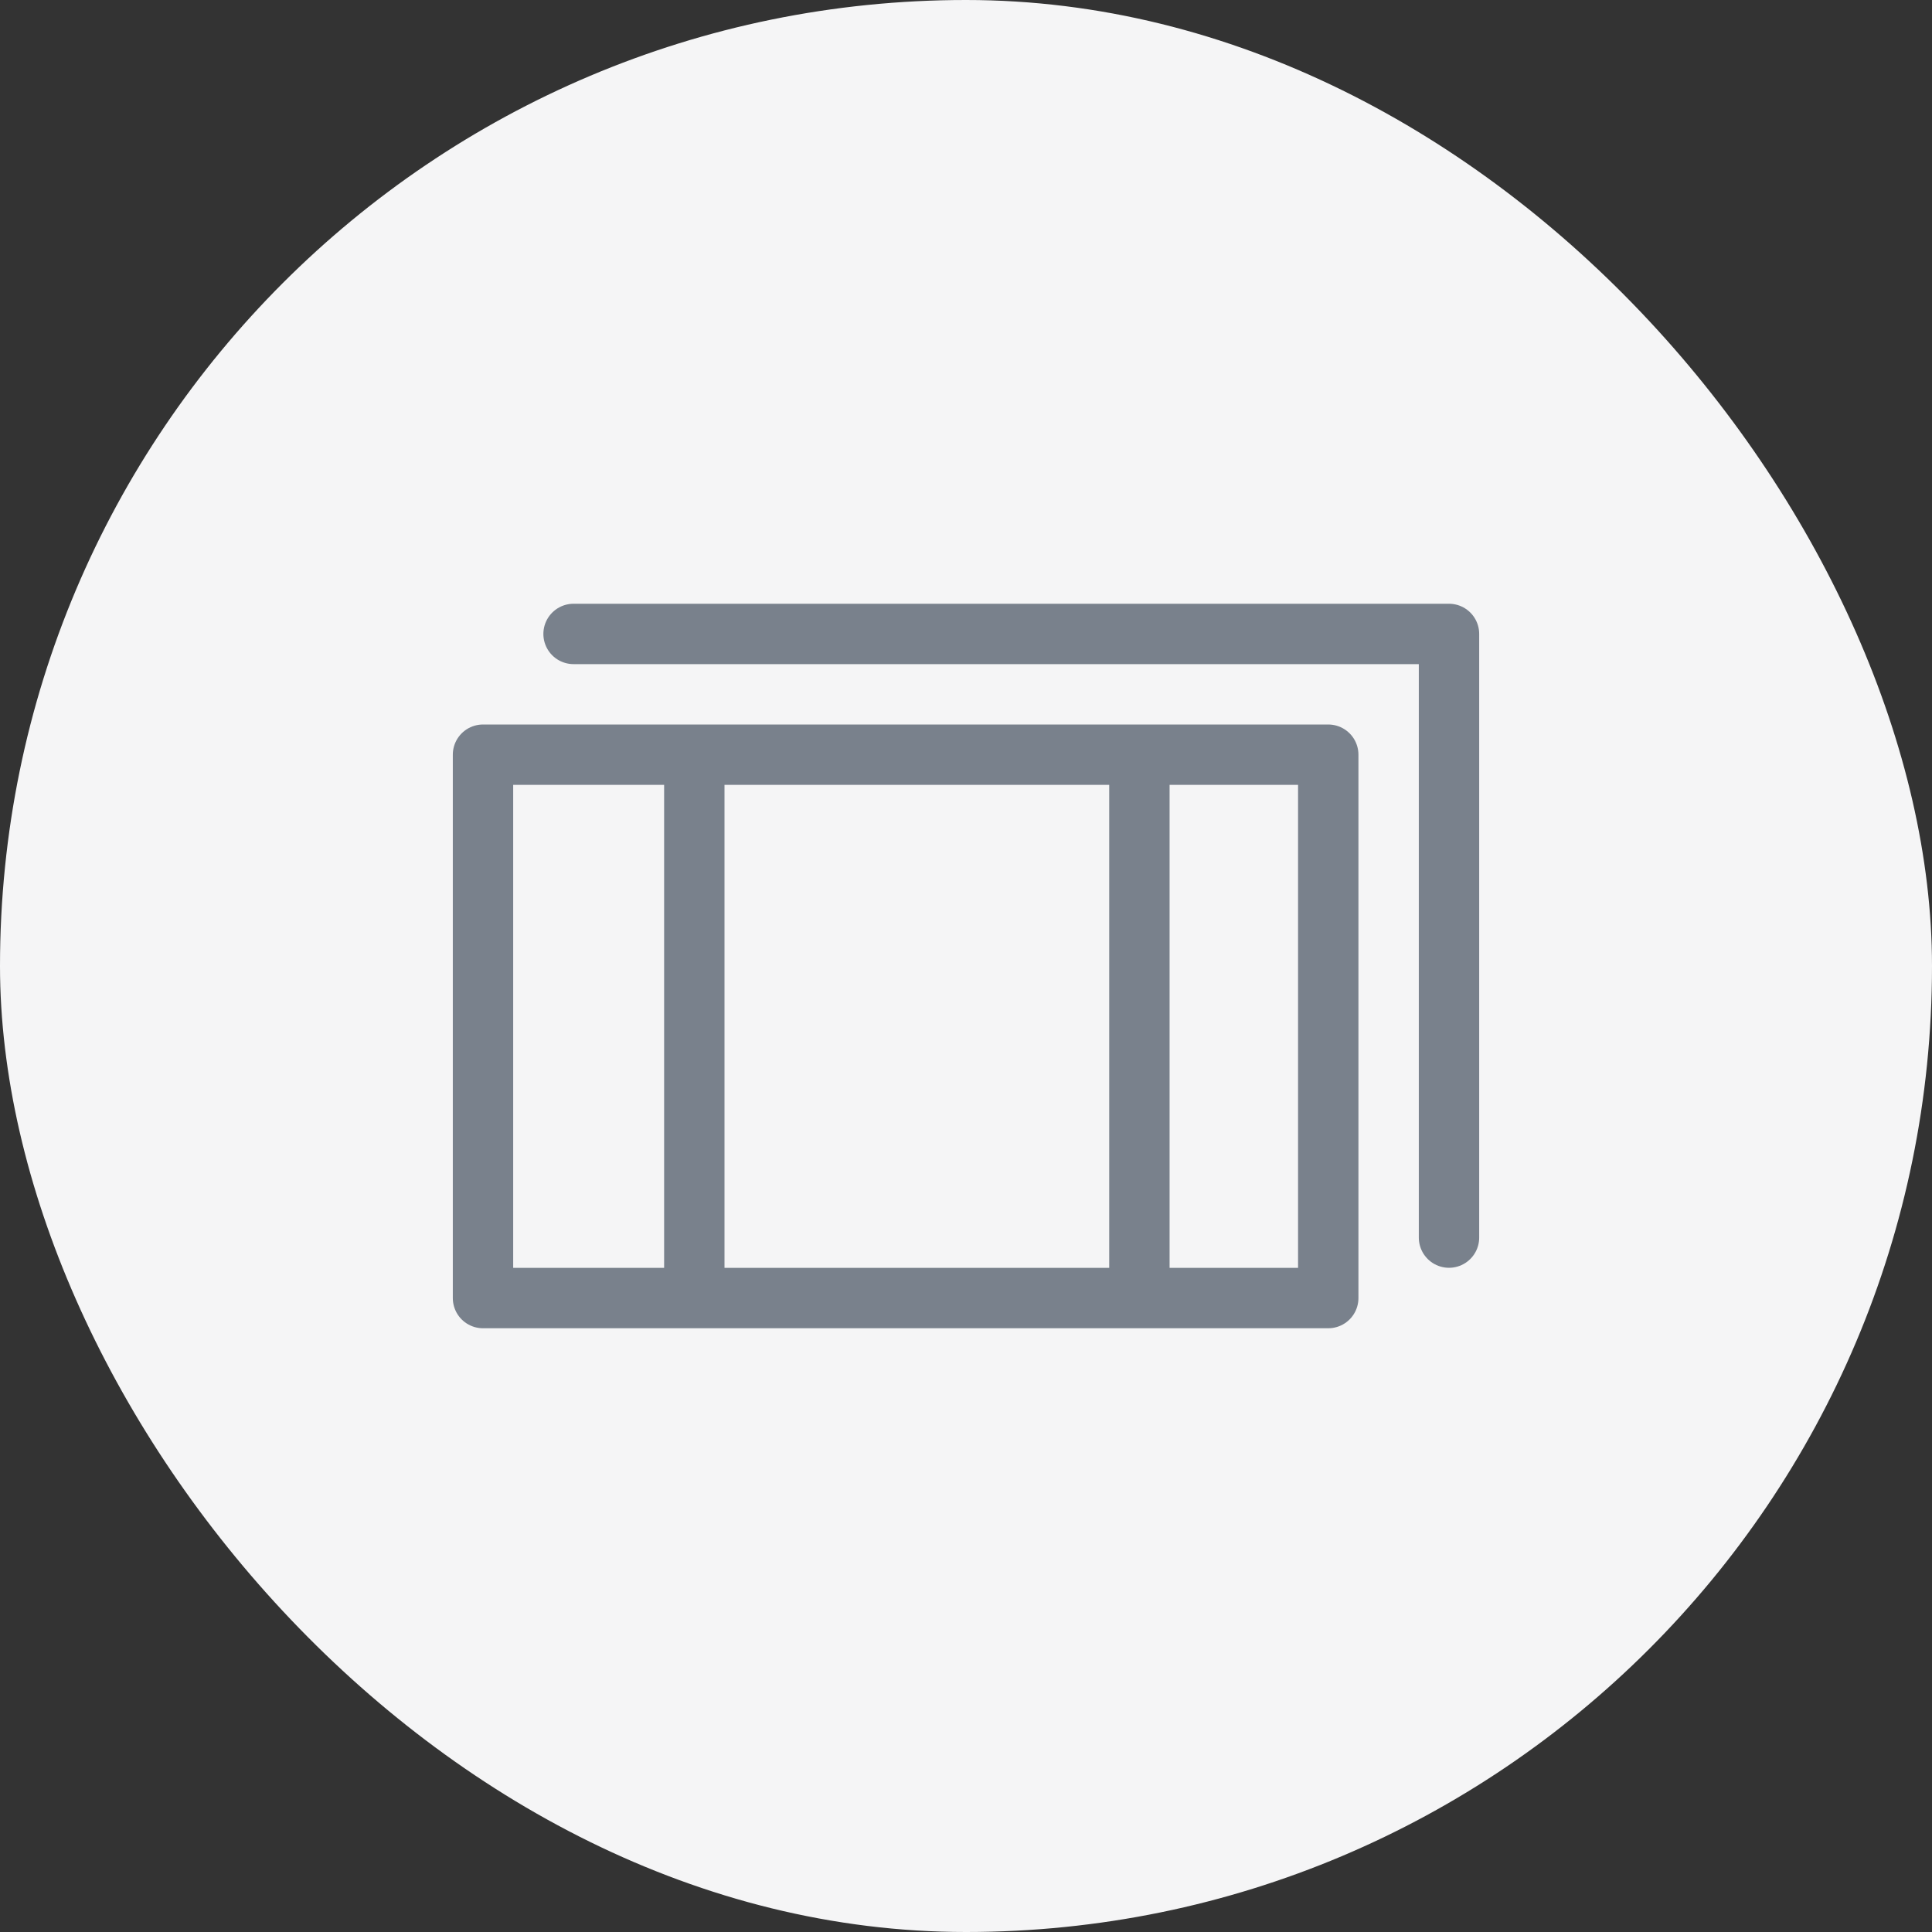 <svg xmlns="http://www.w3.org/2000/svg" width="64" height="64" viewBox="0 0 64 64">
    <rect x="0" y="0" width="64" height="64" fill="#333333" stroke="none"/>
    <g fill="none" fill-rule="evenodd">
        <rect width="64" height="64" fill="#F5F5F6" fill-rule="nonzero" rx="32"/>
        <g stroke="#79818C" stroke-linecap="round" stroke-linejoin="round" stroke-width="2">
            <path d="M37.744 42.395V25.63M23 25h-7 7zm-7 18h7V25h21v18H16zm0-18v16-16zm0 16v2-2z"/>
            <path d="M48 40.997V21H19"/>
        </g>
    </g>
</svg>
